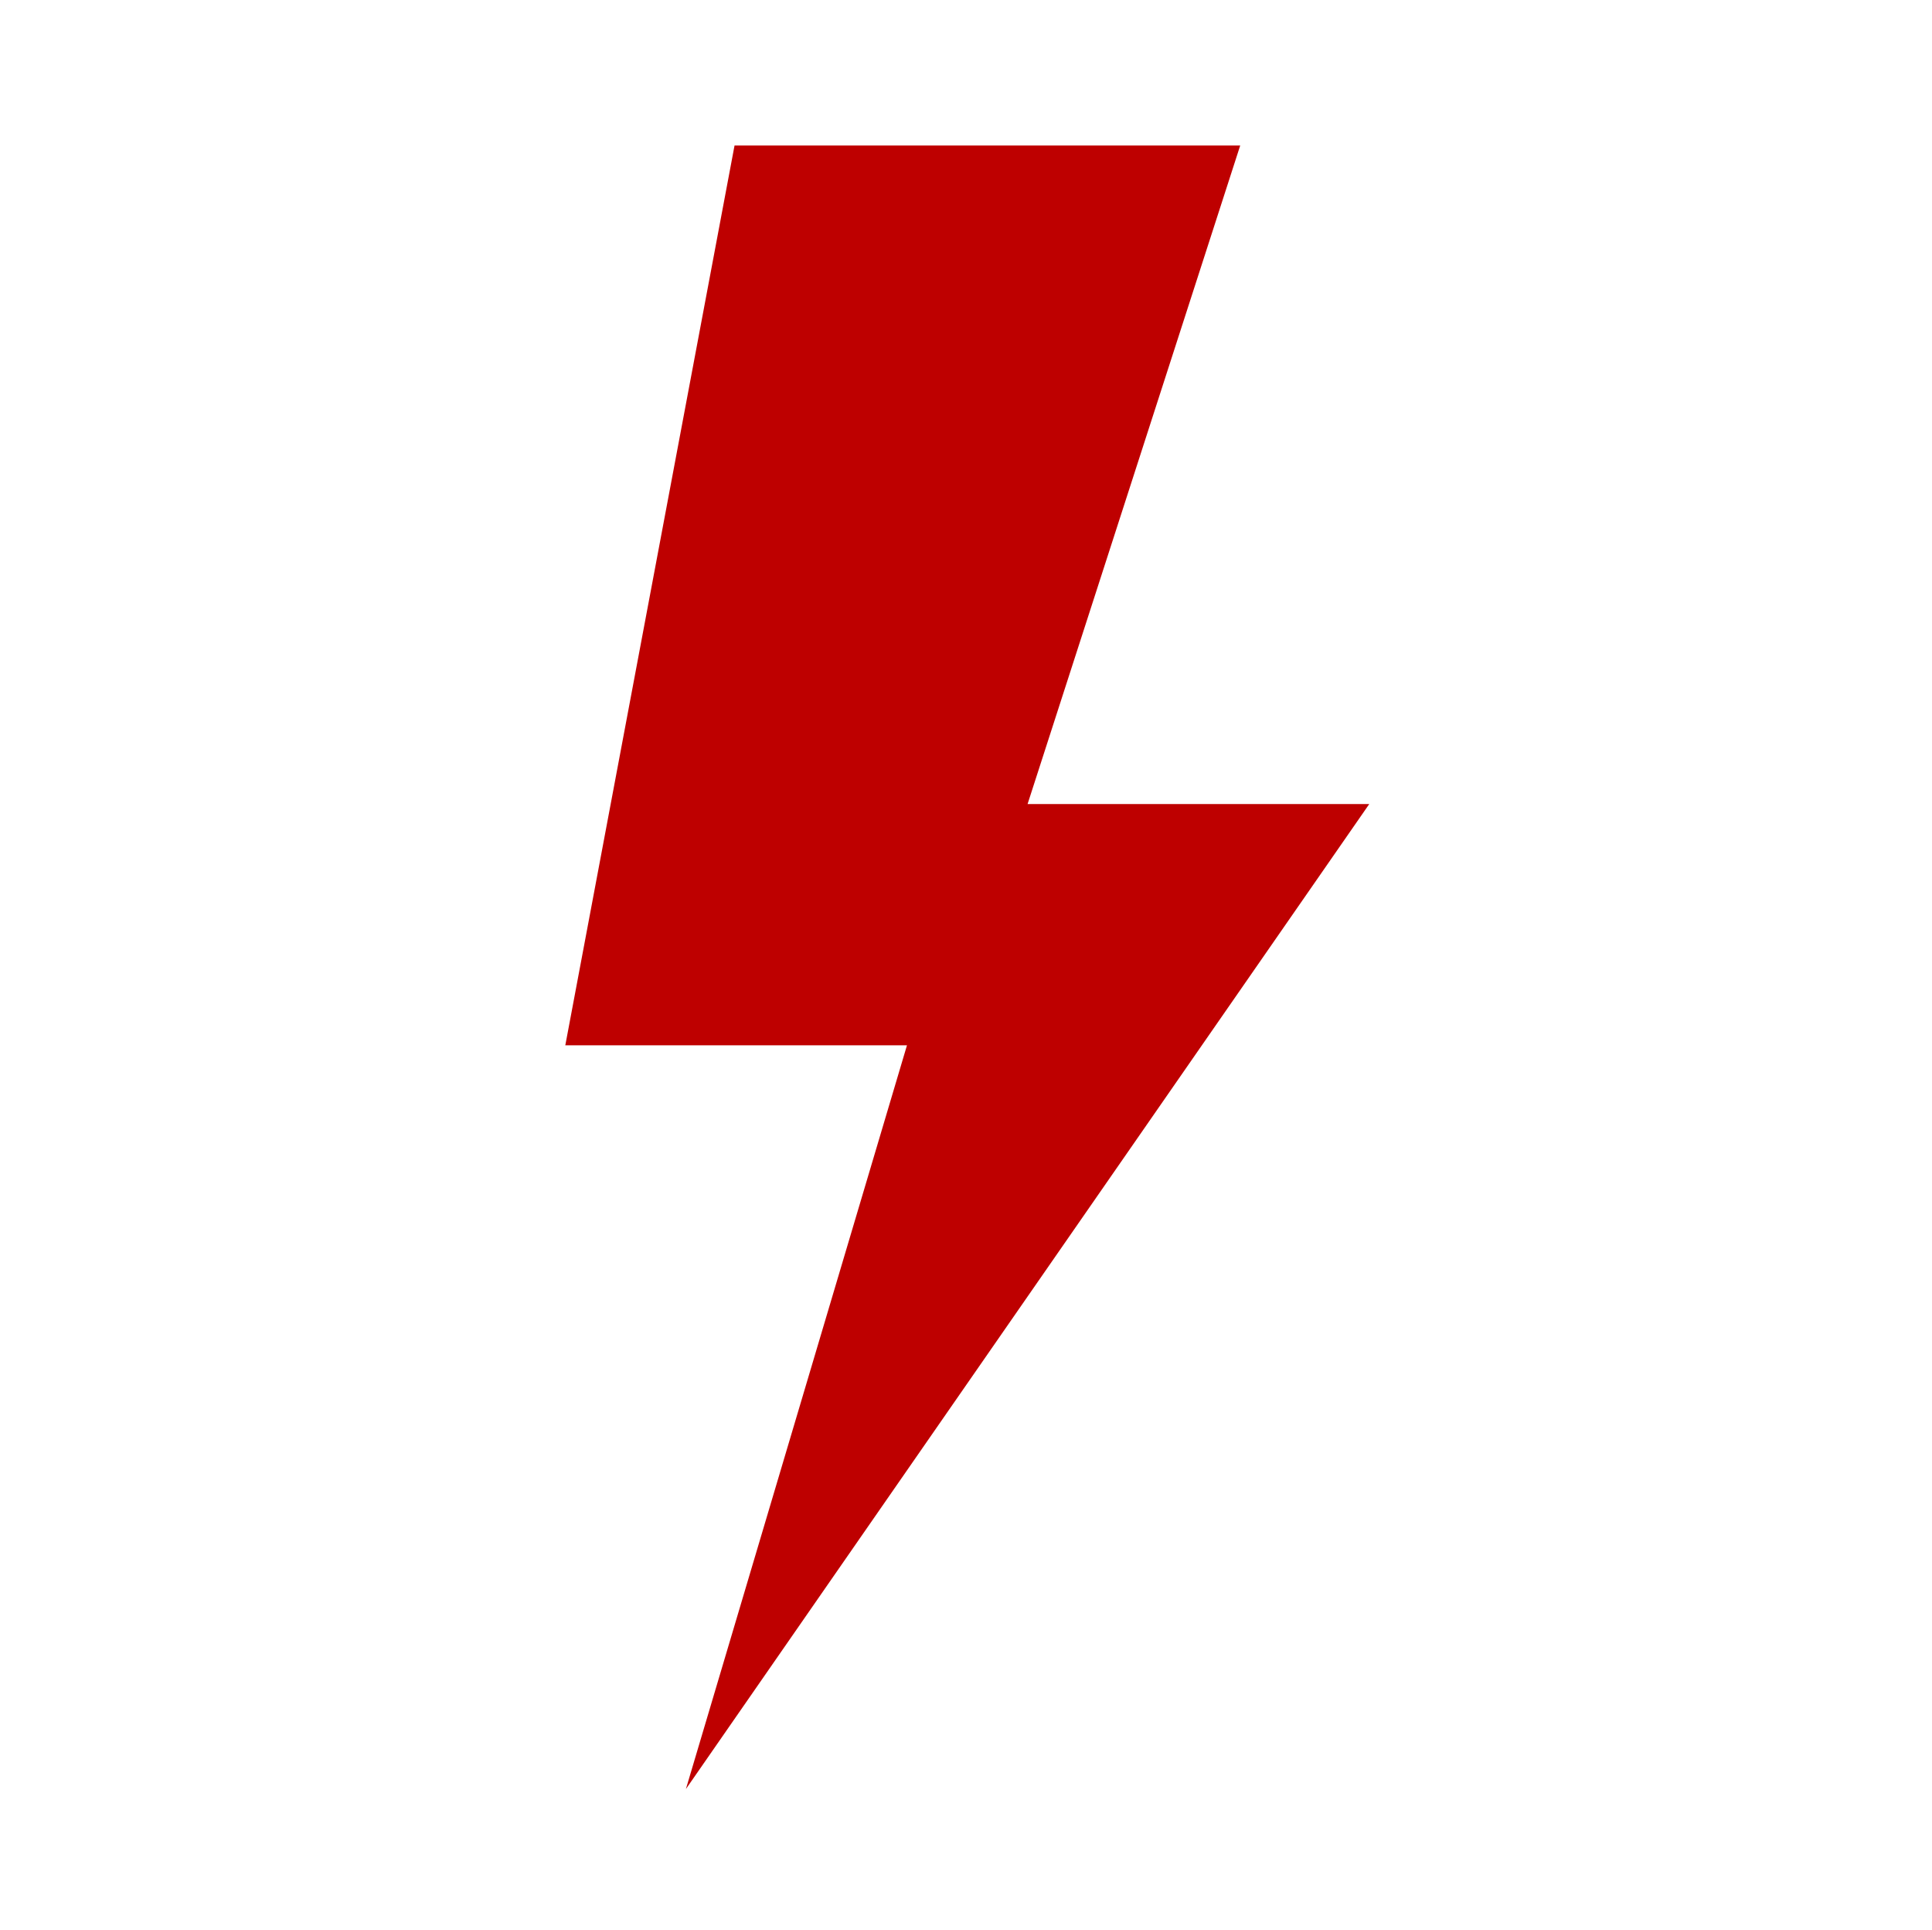 <svg width="757" height="756" xmlns="http://www.w3.org/2000/svg" xmlns:xlink="http://www.w3.org/1999/xlink" xml:space="preserve" overflow="hidden"><defs><clipPath id="clip0"><rect x="593" y="268" width="757" height="756"/></clipPath><clipPath id="clip1"><rect x="594" y="268" width="756" height="756"/></clipPath><clipPath id="clip2"><rect x="594" y="268" width="756" height="756"/></clipPath><clipPath id="clip3"><rect x="594" y="268" width="756" height="756"/></clipPath></defs><g clip-path="url(#clip0)" transform="translate(-593 -268)"><g clip-path="url(#clip1)"><g clip-path="url(#clip2)"><g clip-path="url(#clip3)"><path d="M861.75 968.875 948.375 677.5 814.5 677.5 880.807 325.015 1078.94 325.015 995.625 583 1129.5 583 861.75 968.875Z" fill="#BE0000" fill-rule="nonzero" fill-opacity="1"/></g></g></g></g></svg>